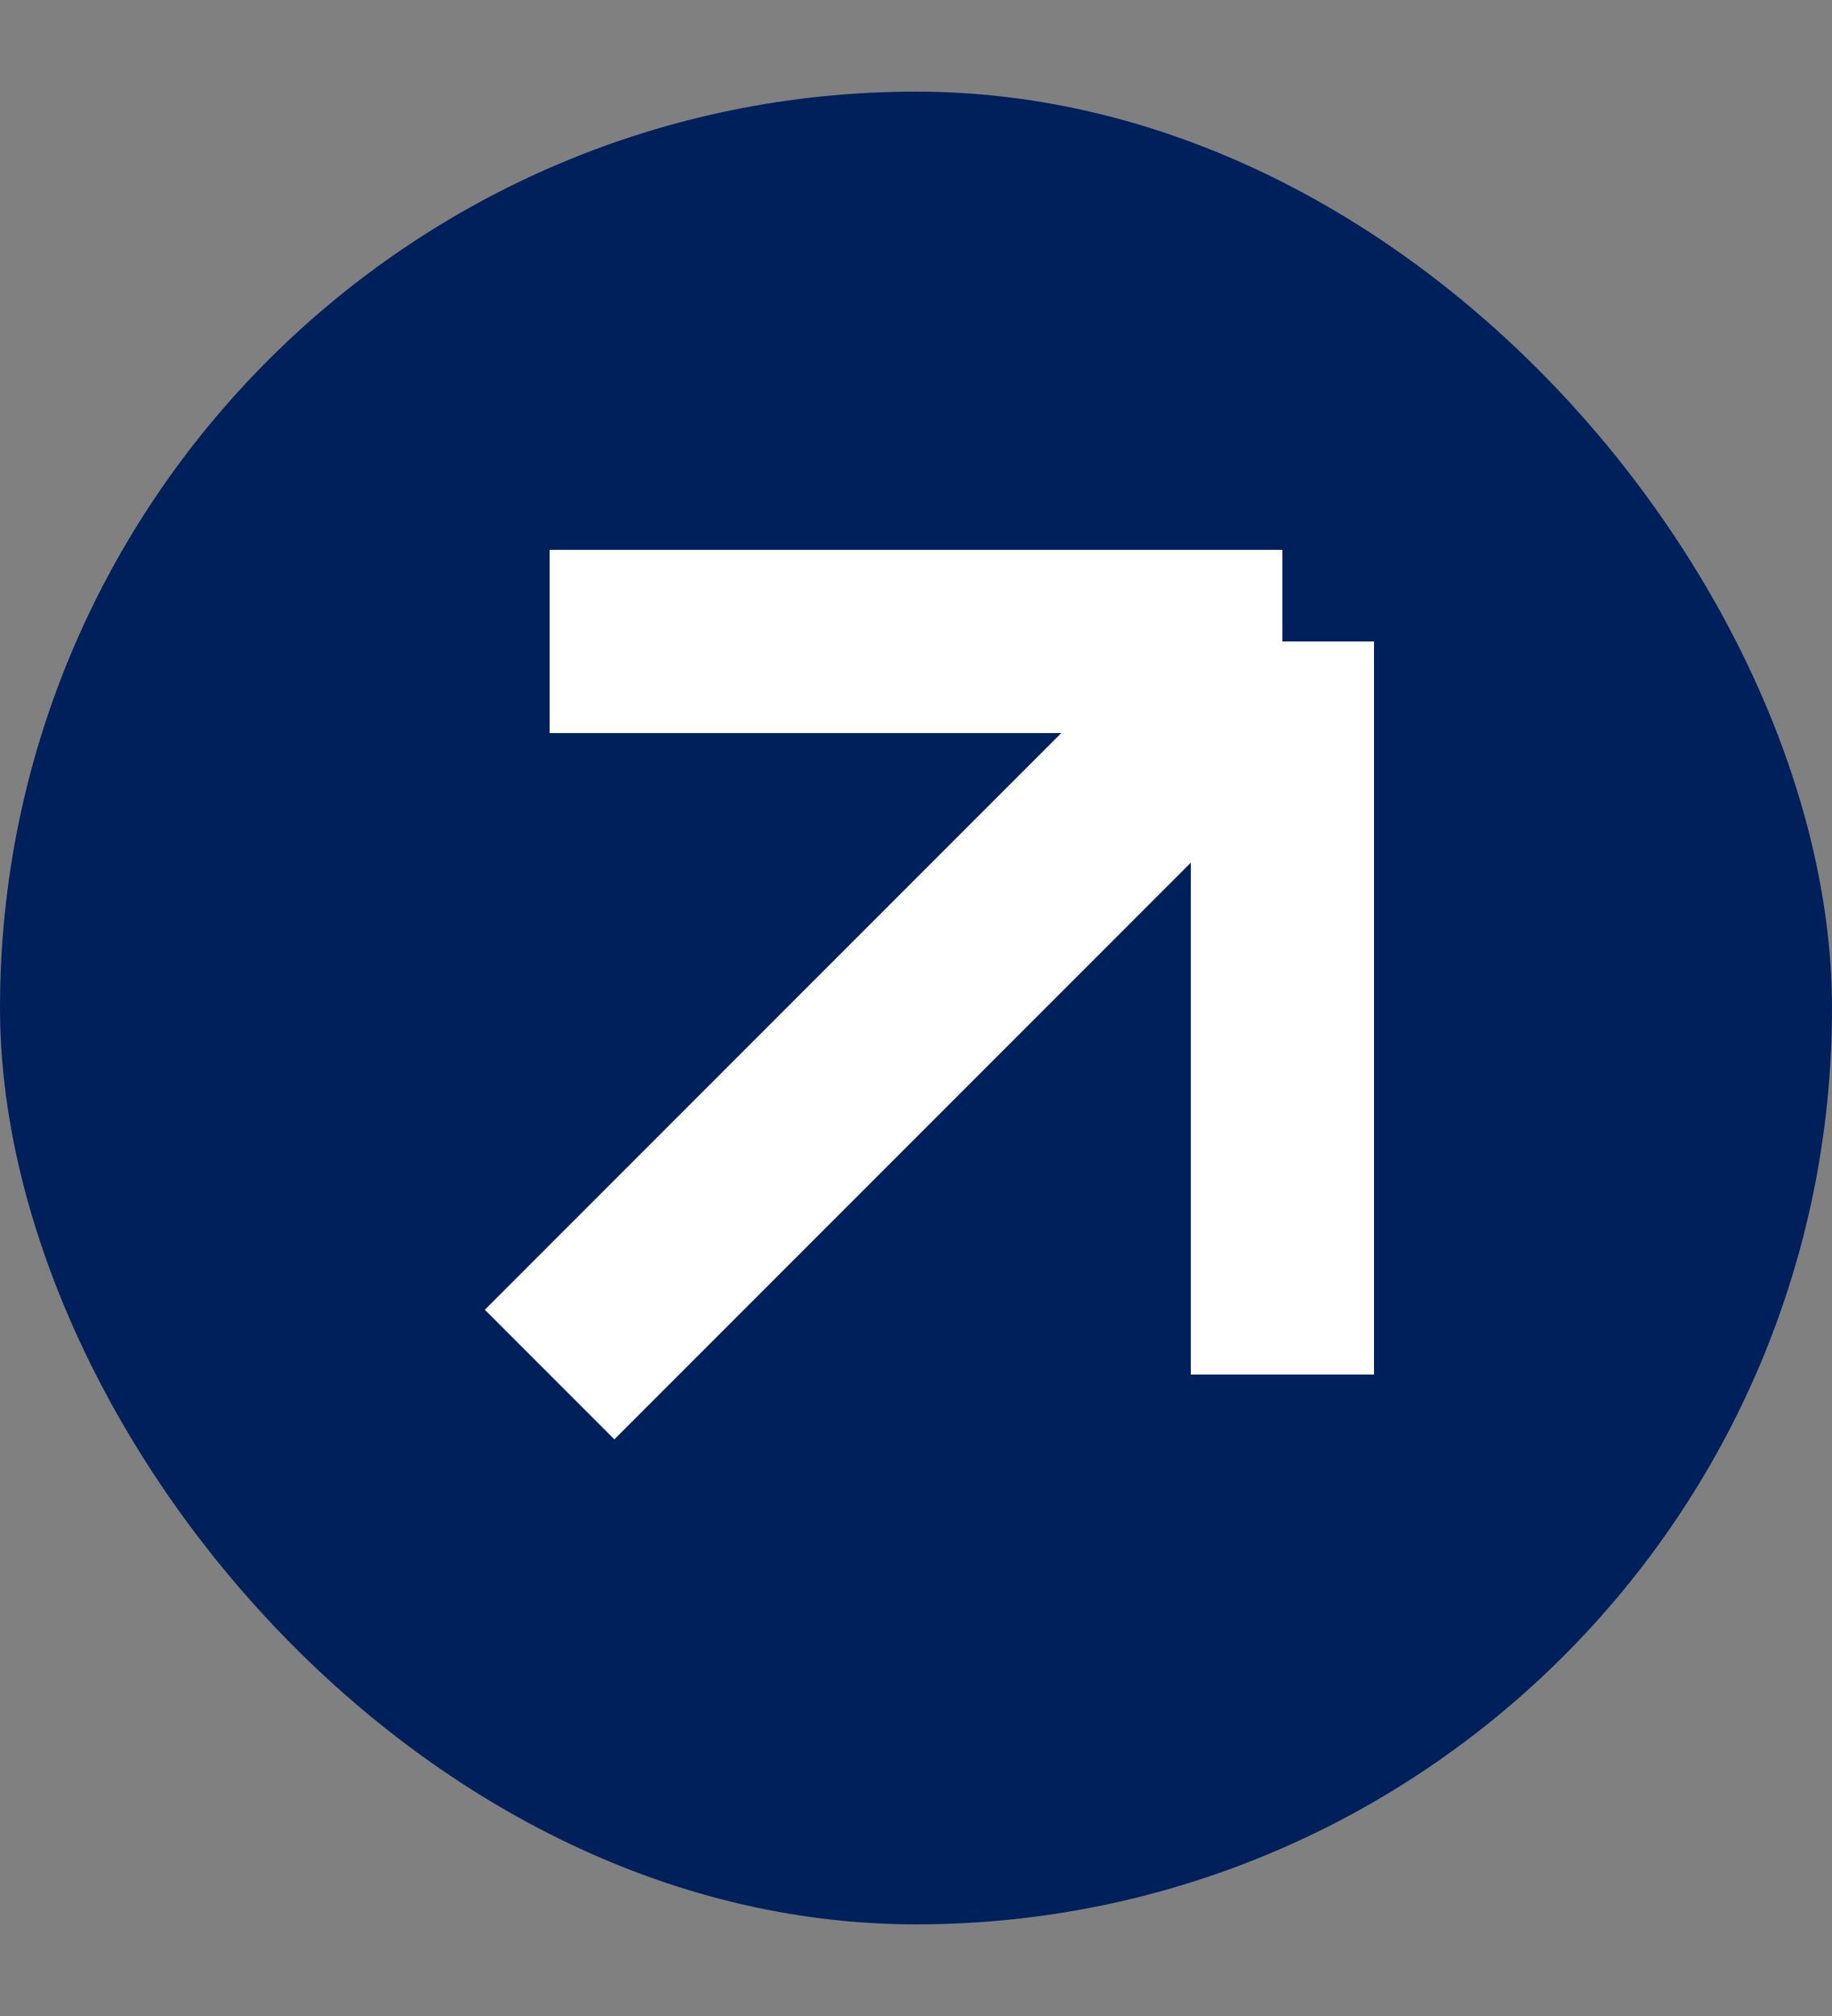 <svg width="10" height="11" viewBox="0 0 10 11" fill="none" xmlns="http://www.w3.org/2000/svg">
<rect x="0" y="0" width="10" height="11" fill="#808080" stroke="none"/>
<rect y="0.5" width="10" height="10" rx="5" fill="#00205C"/>
<path d="M3 3.5L7 3.5M7 3.5V7.5M7 3.5L3 7.5" stroke="white" stroke-miterlimit="16"/>
</svg>
